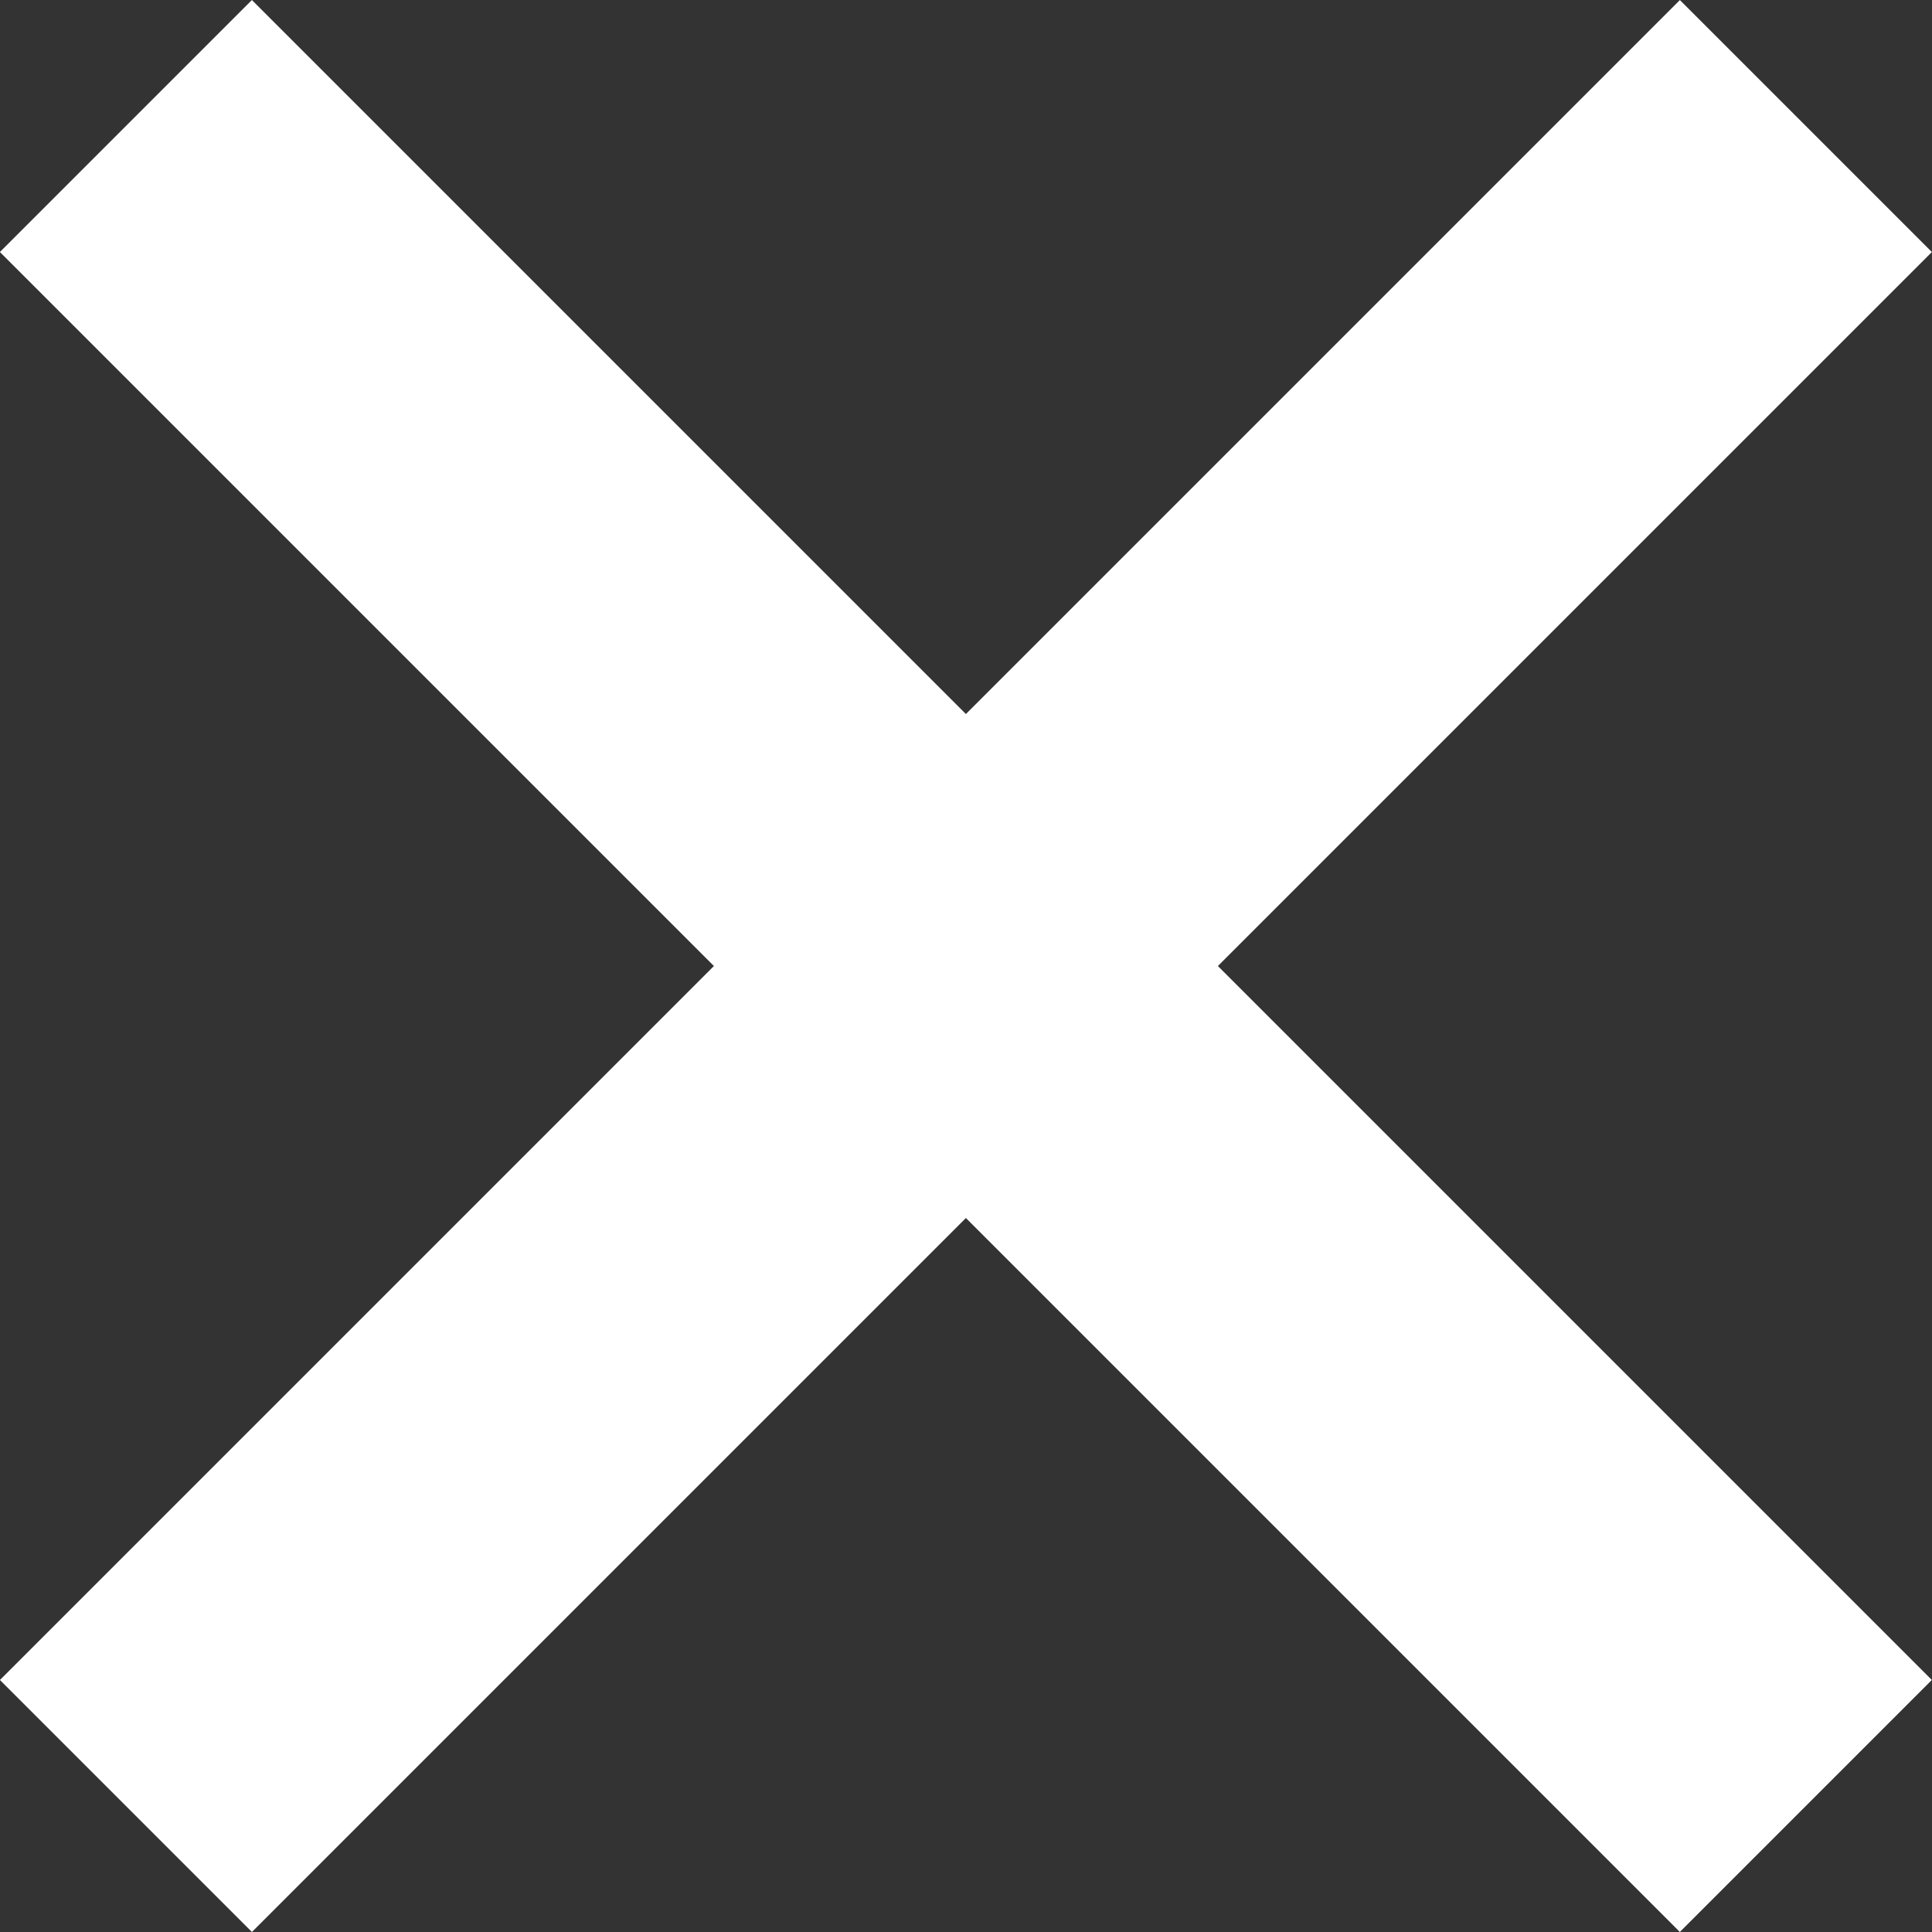 <svg xmlns="http://www.w3.org/2000/svg" width="16.264" height="16.264" viewBox="0 0 16.264 16.264">
  <rect x="0" y="0" width="16.264" height="16.264" fill="#333333" stroke="none"/>
  <g id="Grupo_677" data-name="Grupo 677" transform="translate(-287.394 -18.868)">
    <g id="Componente_19" data-name="Componente 19" transform="translate(288.454 19.929)">
      <path id="Caminho_105" data-name="Caminho 105" d="M634.525-25.549h20" transform="translate(-430.611 480.885) rotate(-45)" fill="none" stroke="#fff" stroke-width="3"/>
      <path id="Caminho_171" data-name="Caminho 171" d="M0,0H20" transform="translate(14.142 14.142) rotate(-135)" fill="none" stroke="#fff" stroke-width="3"/>
    </g>
  </g>
</svg>
